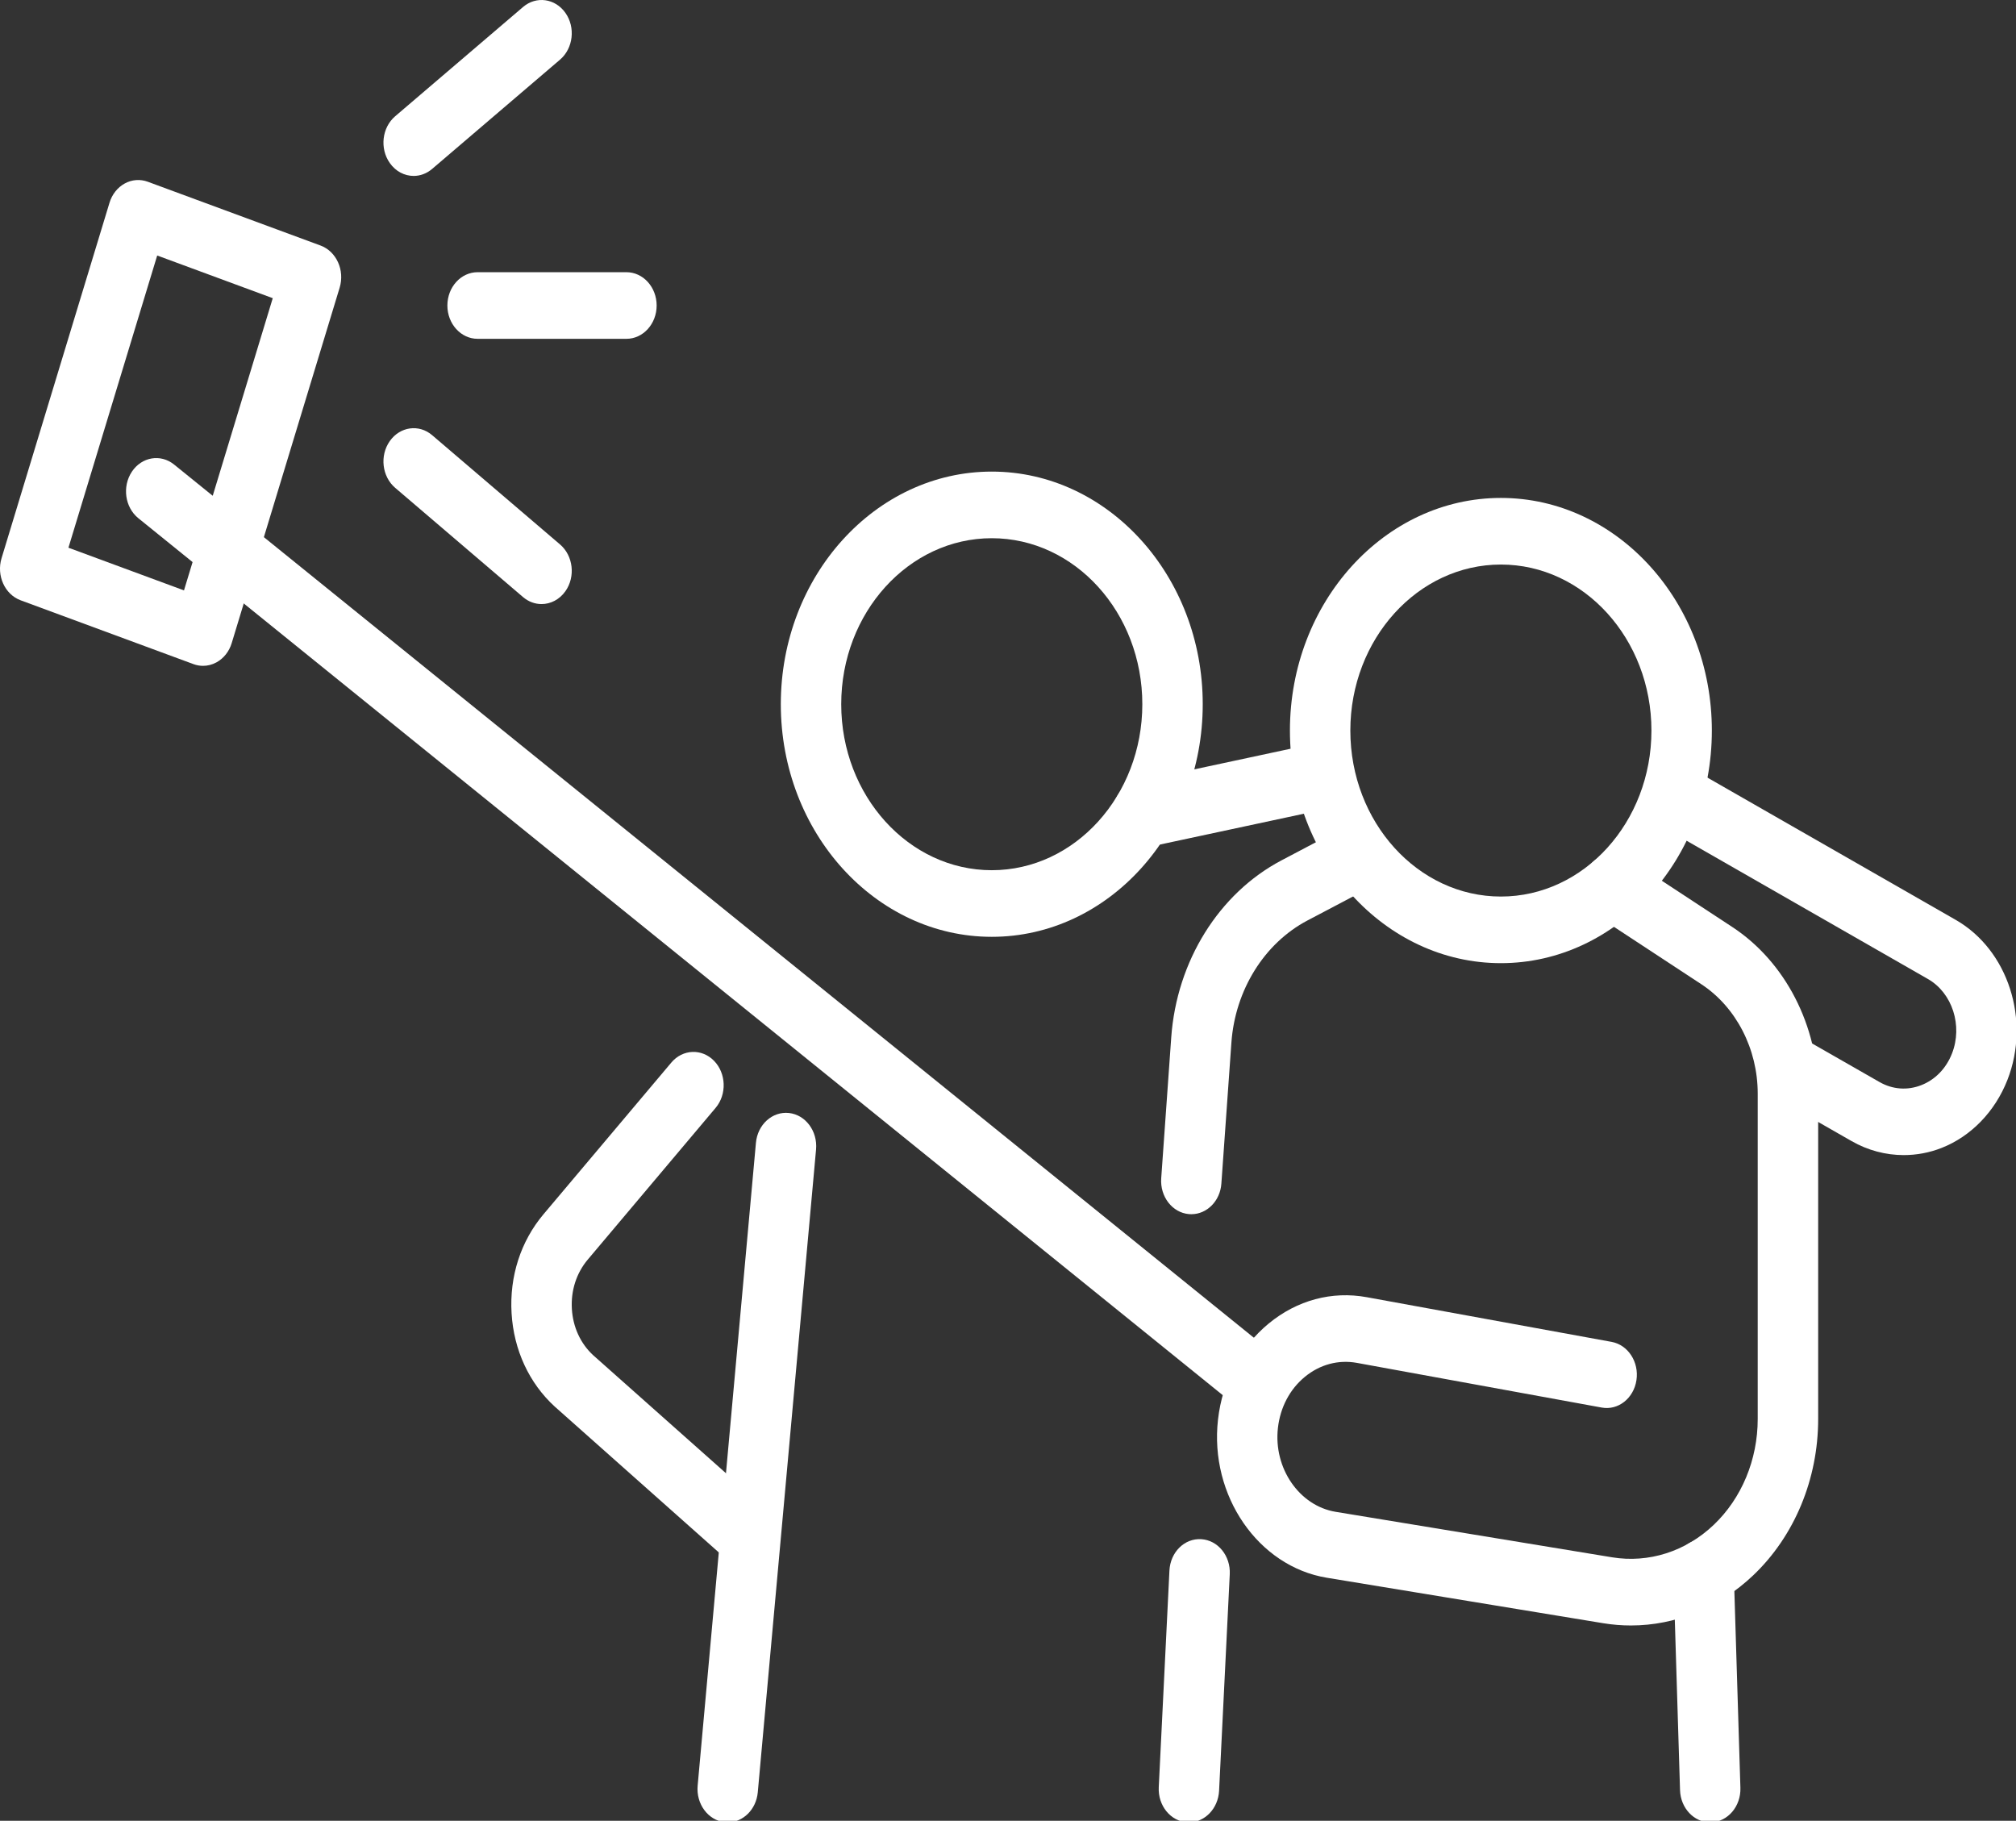 <?xml version="1.0" encoding="UTF-8"?> <svg xmlns="http://www.w3.org/2000/svg" xmlns:xlink="http://www.w3.org/1999/xlink" version="1.1" style="enable-background:new 0 0 723.08 692.31;" xml:space="preserve" width="454" height="410"><rect width="100%" height="100%" fill="#333333" stroke="none"/><rect id="backgroundrect" width="100%" height="100%" x="0" y="0" fill="none" stroke="none" class="" style=""></rect> <style type="text/css"> .st0{fill:#ffffff;} </style> <g class="currentLayer" style=""><title>Layer 1</title><g id="svg_1" class=""> <g id="svg_2"> <path class="st0" d="M337.998,216.884 c-26.194,0 -47.508,-23.5 -47.508,-52.38 c0,-28.88 21.314,-52.38 47.508,-52.38 c26.194,0 47.508,23.5 47.508,52.38 C385.506,193.384 364.192,216.884 337.998,216.884 zM337.998,127.124 c-18.693,0 -33.903,16.77 -33.903,37.38 c0,20.61 15.21,37.38 33.903,37.38 c18.693,0 33.903,-16.77 33.903,-37.38 C371.901,143.894 356.691,127.124 337.998,127.124 z" id="svg_3"></path> <path class="st0" d="M223.346,210.954 c-26.194,0 -47.508,-23.5 -47.508,-52.38 c0,-28.88 21.314,-52.38 47.508,-52.38 c26.194,0 47.508,23.5 47.508,52.38 C270.854,187.454 249.549,210.954 223.346,210.954 zM223.346,121.194 c-18.693,0 -33.903,16.77 -33.903,37.38 c0,20.61 15.21,37.38 33.903,37.38 c18.693,0 33.903,-16.77 33.903,-37.38 C257.249,137.954 242.048,121.194 223.346,121.194 z" id="svg_4"></path> <path class="st0" d="M367.275,366.024 c-2.077,0 -4.154,-0.17 -6.24,-0.51 L298.789,355.274 c-15.446,-2.54 -26.439,-18.51 -24.498,-35.6 c0.989,-8.71 5.052,-16.4 11.428,-21.65 c6.385,-5.25 14.221,-7.36 22.085,-5.92 l55.126,10.06 c3.71,0.68 6.213,4.54 5.596,8.62 c-0.617,4.09 -4.109,6.85 -7.818,6.17 l-55.126,-10.06 c-4.172,-0.76 -8.335,0.35 -11.727,3.14 c-3.392,2.79 -5.542,6.87 -6.068,11.5 c-1.034,9.07 4.807,17.55 13.006,18.9 l62.246,10.24 c8.226,1.35 16.571,-1.3 22.874,-7.29 c6.304,-5.99 9.922,-14.69 9.922,-23.86 v-73.28 c0,-10.04 -4.861,-19.47 -12.689,-24.61 l-23.464,-15.41 c-3.229,-2.12 -4.29,-6.72 -2.367,-10.28 c1.923,-3.56 6.095,-4.72 9.324,-2.61 l23.473,15.41 c11.927,7.83 19.337,22.2 19.337,37.5 v73.28 c0,13.54 -5.333,26.38 -14.639,35.22 C387.084,362.074 377.316,366.024 367.275,366.024 z" id="svg_5"></path> <path class="st0" d="M257.258,190.884 c-3.193,0 -6.04,-2.49 -6.666,-6.07 c-0.717,-4.07 1.696,-8 5.378,-8.79 l40.016,-8.57 c3.691,-0.79 7.256,1.87 7.972,5.93 c0.717,4.07 -1.696,8 -5.378,8.79 l-40.016,8.57 C258.129,190.834 257.694,190.884 257.258,190.884 z" id="svg_6"></path> <path class="st0" d="M428.714,260.104 c-4.045,0 -8.081,-1.06 -11.736,-3.15 l-17.478,-10 c-3.338,-1.91 -4.635,-6.43 -2.902,-10.11 c1.732,-3.68 5.841,-5.11 9.17,-3.2 l17.478,10 c2.948,1.69 6.304,1.94 9.433,0.71 c3.129,-1.23 5.587,-3.76 6.902,-7.12 c2.458,-6.26 0.082,-13.64 -5.415,-16.78 l-58.609,-33.58 c-3.338,-1.91 -4.635,-6.44 -2.902,-10.11 c1.732,-3.68 5.841,-5.11 9.17,-3.2 l58.609,33.58 c11.8,6.76 16.906,22.59 11.628,36.05 c-2.794,7.12 -8.199,12.7 -14.829,15.3 C434.483,259.574 431.598,260.104 428.714,260.104 z" id="svg_7"></path> <path class="st0" d="M281.039,316.954 c-1.397,0 -2.803,-0.47 -4.018,-1.45 L31.157,116.694 c-3.029,-2.45 -3.682,-7.14 -1.46,-10.48 c2.222,-3.34 6.476,-4.06 9.505,-1.61 l245.865,198.81 c3.029,2.45 3.682,7.14 1.46,10.48 C285.193,315.894 283.135,316.954 281.039,316.954 z" id="svg_8"></path> <path class="st0" d="M45.723,149.934 c-0.726,0 -1.46,-0.13 -2.159,-0.39 l-38.919,-14.37 c-3.564,-1.32 -5.487,-5.57 -4.29,-9.49 l24.307,-80.03 c0.571,-1.89 1.805,-3.44 3.419,-4.33 c1.614,-0.89 3.483,-1.03 5.197,-0.4 l38.919,14.37 c3.564,1.32 5.487,5.57 4.29,9.49 l-24.307,80.03 c-0.571,1.89 -1.805,3.44 -3.419,4.33 C47.8,149.674 46.766,149.934 45.723,149.934 zM15.412,123.334 l26.021,9.61 l19.99,-65.8 l-26.021,-9.61 L15.412,123.334 z" id="svg_9"></path> <path class="st0" d="M93.158,39.614 c-2.032,0 -4.045,-1 -5.378,-2.91 c-2.304,-3.27 -1.76,-7.98 1.206,-10.52 l28.806,-24.61 c2.966,-2.54 7.247,-1.94 9.541,1.33 c2.304,3.27 1.76,7.98 -1.206,10.52 l-28.806,24.61 C96.079,39.094 94.609,39.614 93.158,39.614 z" id="svg_10"></path> <path class="st0" d="M121.955,136.024 c-1.451,0 -2.92,-0.51 -4.163,-1.57 l-28.806,-24.61 c-2.966,-2.54 -3.51,-7.25 -1.206,-10.52 c2.304,-3.27 6.576,-3.87 9.541,-1.33 l28.806,24.61 c2.966,2.54 3.51,7.25 1.206,10.52 C125.991,135.024 123.986,136.024 121.955,136.024 z" id="svg_11"></path> <path class="st0" d="M141.074,76.294 h-33.522 c-3.755,0 -6.802,-3.36 -6.802,-7.5 c0,-4.14 3.047,-7.5 6.802,-7.5 h33.522 c3.755,0 6.802,3.36 6.802,7.5 C147.876,72.934 144.829,76.294 141.074,76.294 z" id="svg_12"></path> <path class="st0" d="M167.893,352.794 c-1.497,0 -3.011,-0.54 -4.263,-1.66 l-38.601,-34.31 c-0.027,-0.02 -0.045,-0.04 -0.073,-0.06 c-5.796,-5.3 -9.26,-12.77 -9.75,-21.06 c-0.49,-8.28 2.059,-16.19 7.183,-22.27 l28.797,-34.17 c2.558,-3.03 6.857,-3.21 9.614,-0.39 c2.748,2.82 2.911,7.57 0.354,10.6 l-28.797,34.17 c-2.549,3.03 -3.818,6.96 -3.574,11.09 c0.245,4.11 1.95,7.82 4.816,10.45 l38.565,34.27 c2.92,2.6 3.383,7.32 1.025,10.55 C171.857,351.834 169.88,352.794 167.893,352.794 z" id="svg_13"></path> <path class="st0" d="M163.885,410.354 c-0.227,0 -0.453,-0.01 -0.68,-0.04 c-3.737,-0.41 -6.467,-4.09 -6.095,-8.21 l13.124,-144.76 c0.372,-4.12 3.7,-7.13 7.446,-6.72 c3.737,0.41 6.467,4.09 6.095,8.21 l-13.124,144.76 C170.297,407.464 167.34,410.354 163.885,410.354 z" id="svg_14"></path> <path class="st0" d="M385.134,410.354 c-3.646,0 -6.666,-3.19 -6.793,-7.25 l-1.497,-48.77 c-0.127,-4.14 2.812,-7.61 6.567,-7.75 c3.728,-0.13 6.902,3.1 7.029,7.24 l1.497,48.77 c0.127,4.14 -2.812,7.61 -6.567,7.75 C385.288,410.344 385.215,410.354 385.134,410.354 z" id="svg_15"></path> <path class="st0" d="M267.743,410.354 c-0.127,0 -0.245,0 -0.372,-0.01 c-3.755,-0.22 -6.63,-3.76 -6.421,-7.9 l2.404,-48.77 c0.2,-4.14 3.383,-7.32 7.165,-7.08 c3.755,0.22 6.63,3.76 6.421,7.89 l-2.404,48.77 C274.328,407.254 271.326,410.354 267.743,410.354 z" id="svg_16"></path> </g> <path class="st0" d="M268.296,273.414 c-0.181,0 -0.363,-0.01 -0.544,-0.02 c-3.746,-0.32 -6.539,-3.93 -6.249,-8.06 l2.258,-31.73 c1.224,-17.16 10.73,-32.43 24.815,-39.86 l12.281,-6.47 c3.392,-1.79 7.455,-0.2 9.07,3.53 c1.623,3.74 0.19,8.21 -3.202,10 l-12.29,6.47 c-9.714,5.12 -16.28,15.66 -17.124,27.5 l-2.258,31.73 C274.79,270.424 271.806,273.414 268.296,273.414 z" id="svg_17"></path> </g></g></svg> 